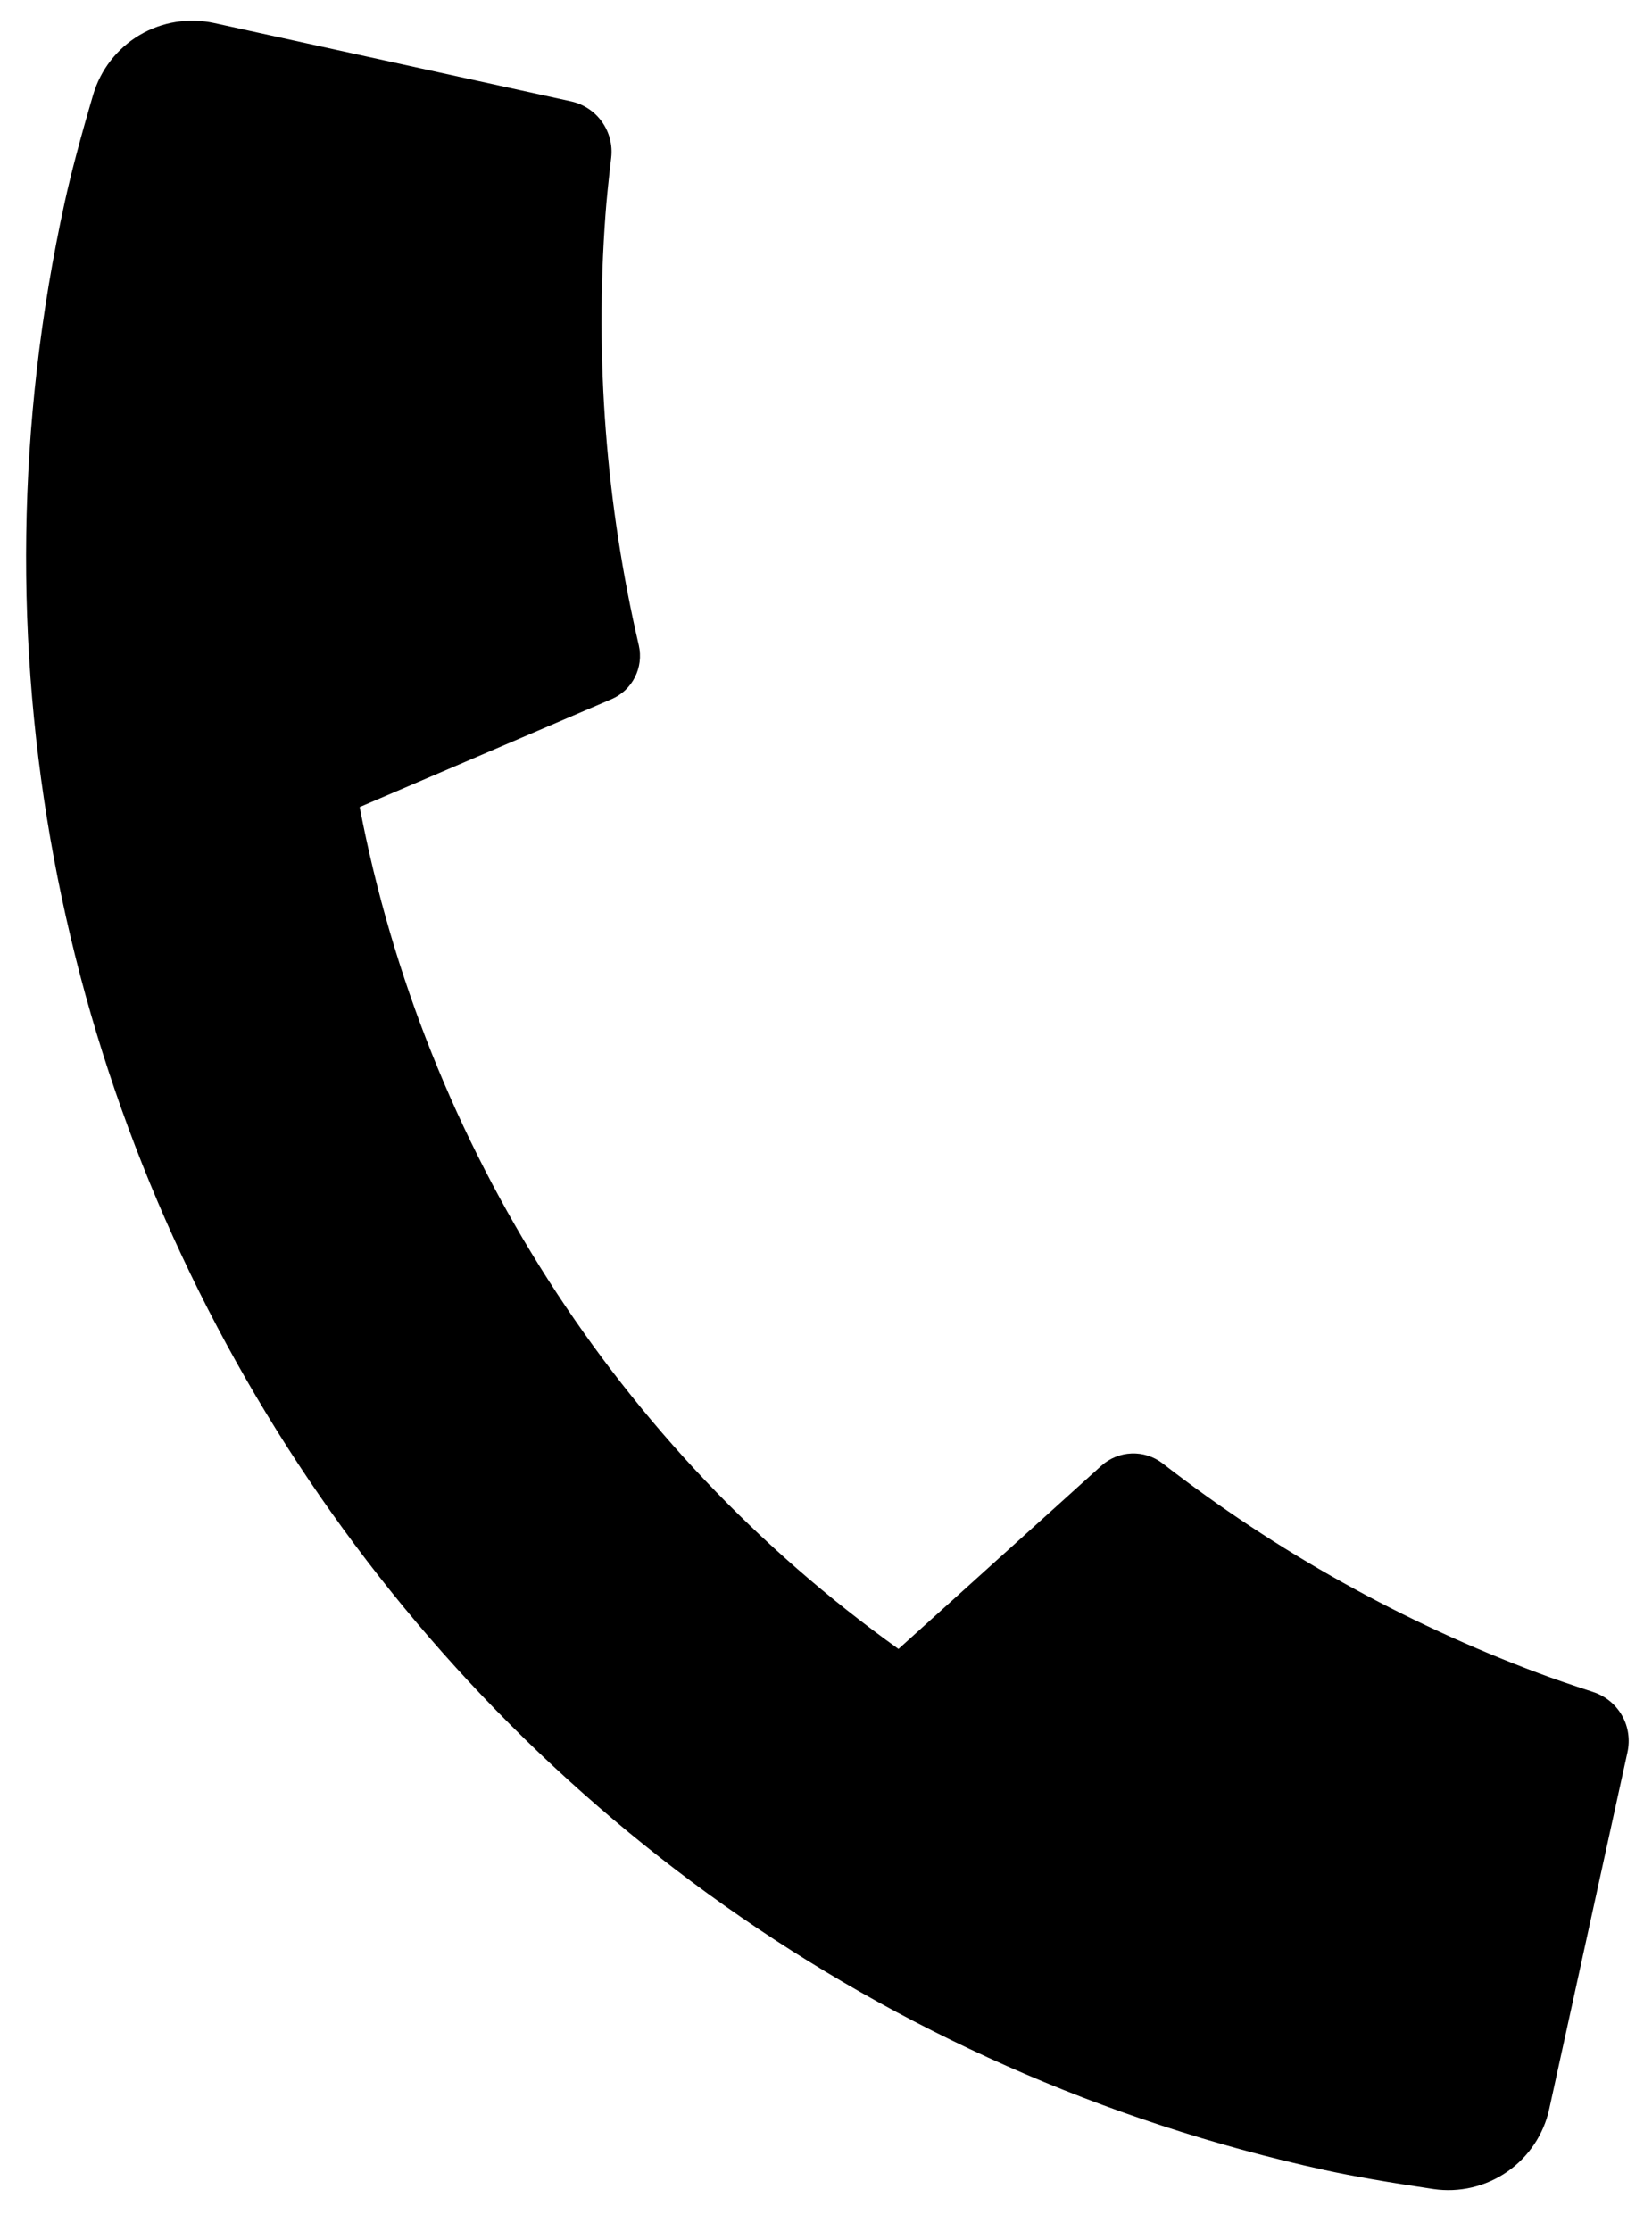 <svg width="40" height="54" viewBox="0 0 40 54" fill="none" xmlns="http://www.w3.org/2000/svg">
<path d="M39.406 42.411L37.512 51.046C37.377 51.664 37.012 52.208 36.491 52.568C35.97 52.928 35.333 53.077 34.706 52.985C33.623 52.824 32.743 52.672 32.069 52.524C10.491 47.791 -3.164 26.463 1.569 4.884C1.717 4.21 1.945 3.346 2.255 2.296C2.433 1.688 2.836 1.171 3.38 0.849C3.925 0.527 4.572 0.423 5.19 0.559L13.824 2.453C14.127 2.519 14.395 2.695 14.575 2.948C14.755 3.2 14.835 3.51 14.799 3.818C14.732 4.392 14.685 4.851 14.66 5.201C14.402 8.694 14.674 12.206 15.467 15.618C15.591 16.157 15.312 16.708 14.804 16.924L8.709 19.534C10.284 27.748 14.954 35.043 21.755 39.912L26.669 35.476C26.87 35.295 27.128 35.19 27.398 35.18C27.668 35.169 27.934 35.254 28.148 35.419C30.915 37.564 33.99 39.279 37.27 40.504C37.599 40.628 38.034 40.777 38.578 40.955C38.873 41.052 39.12 41.255 39.274 41.524C39.427 41.793 39.472 42.109 39.406 42.411Z" fill="black"/>
</svg>
